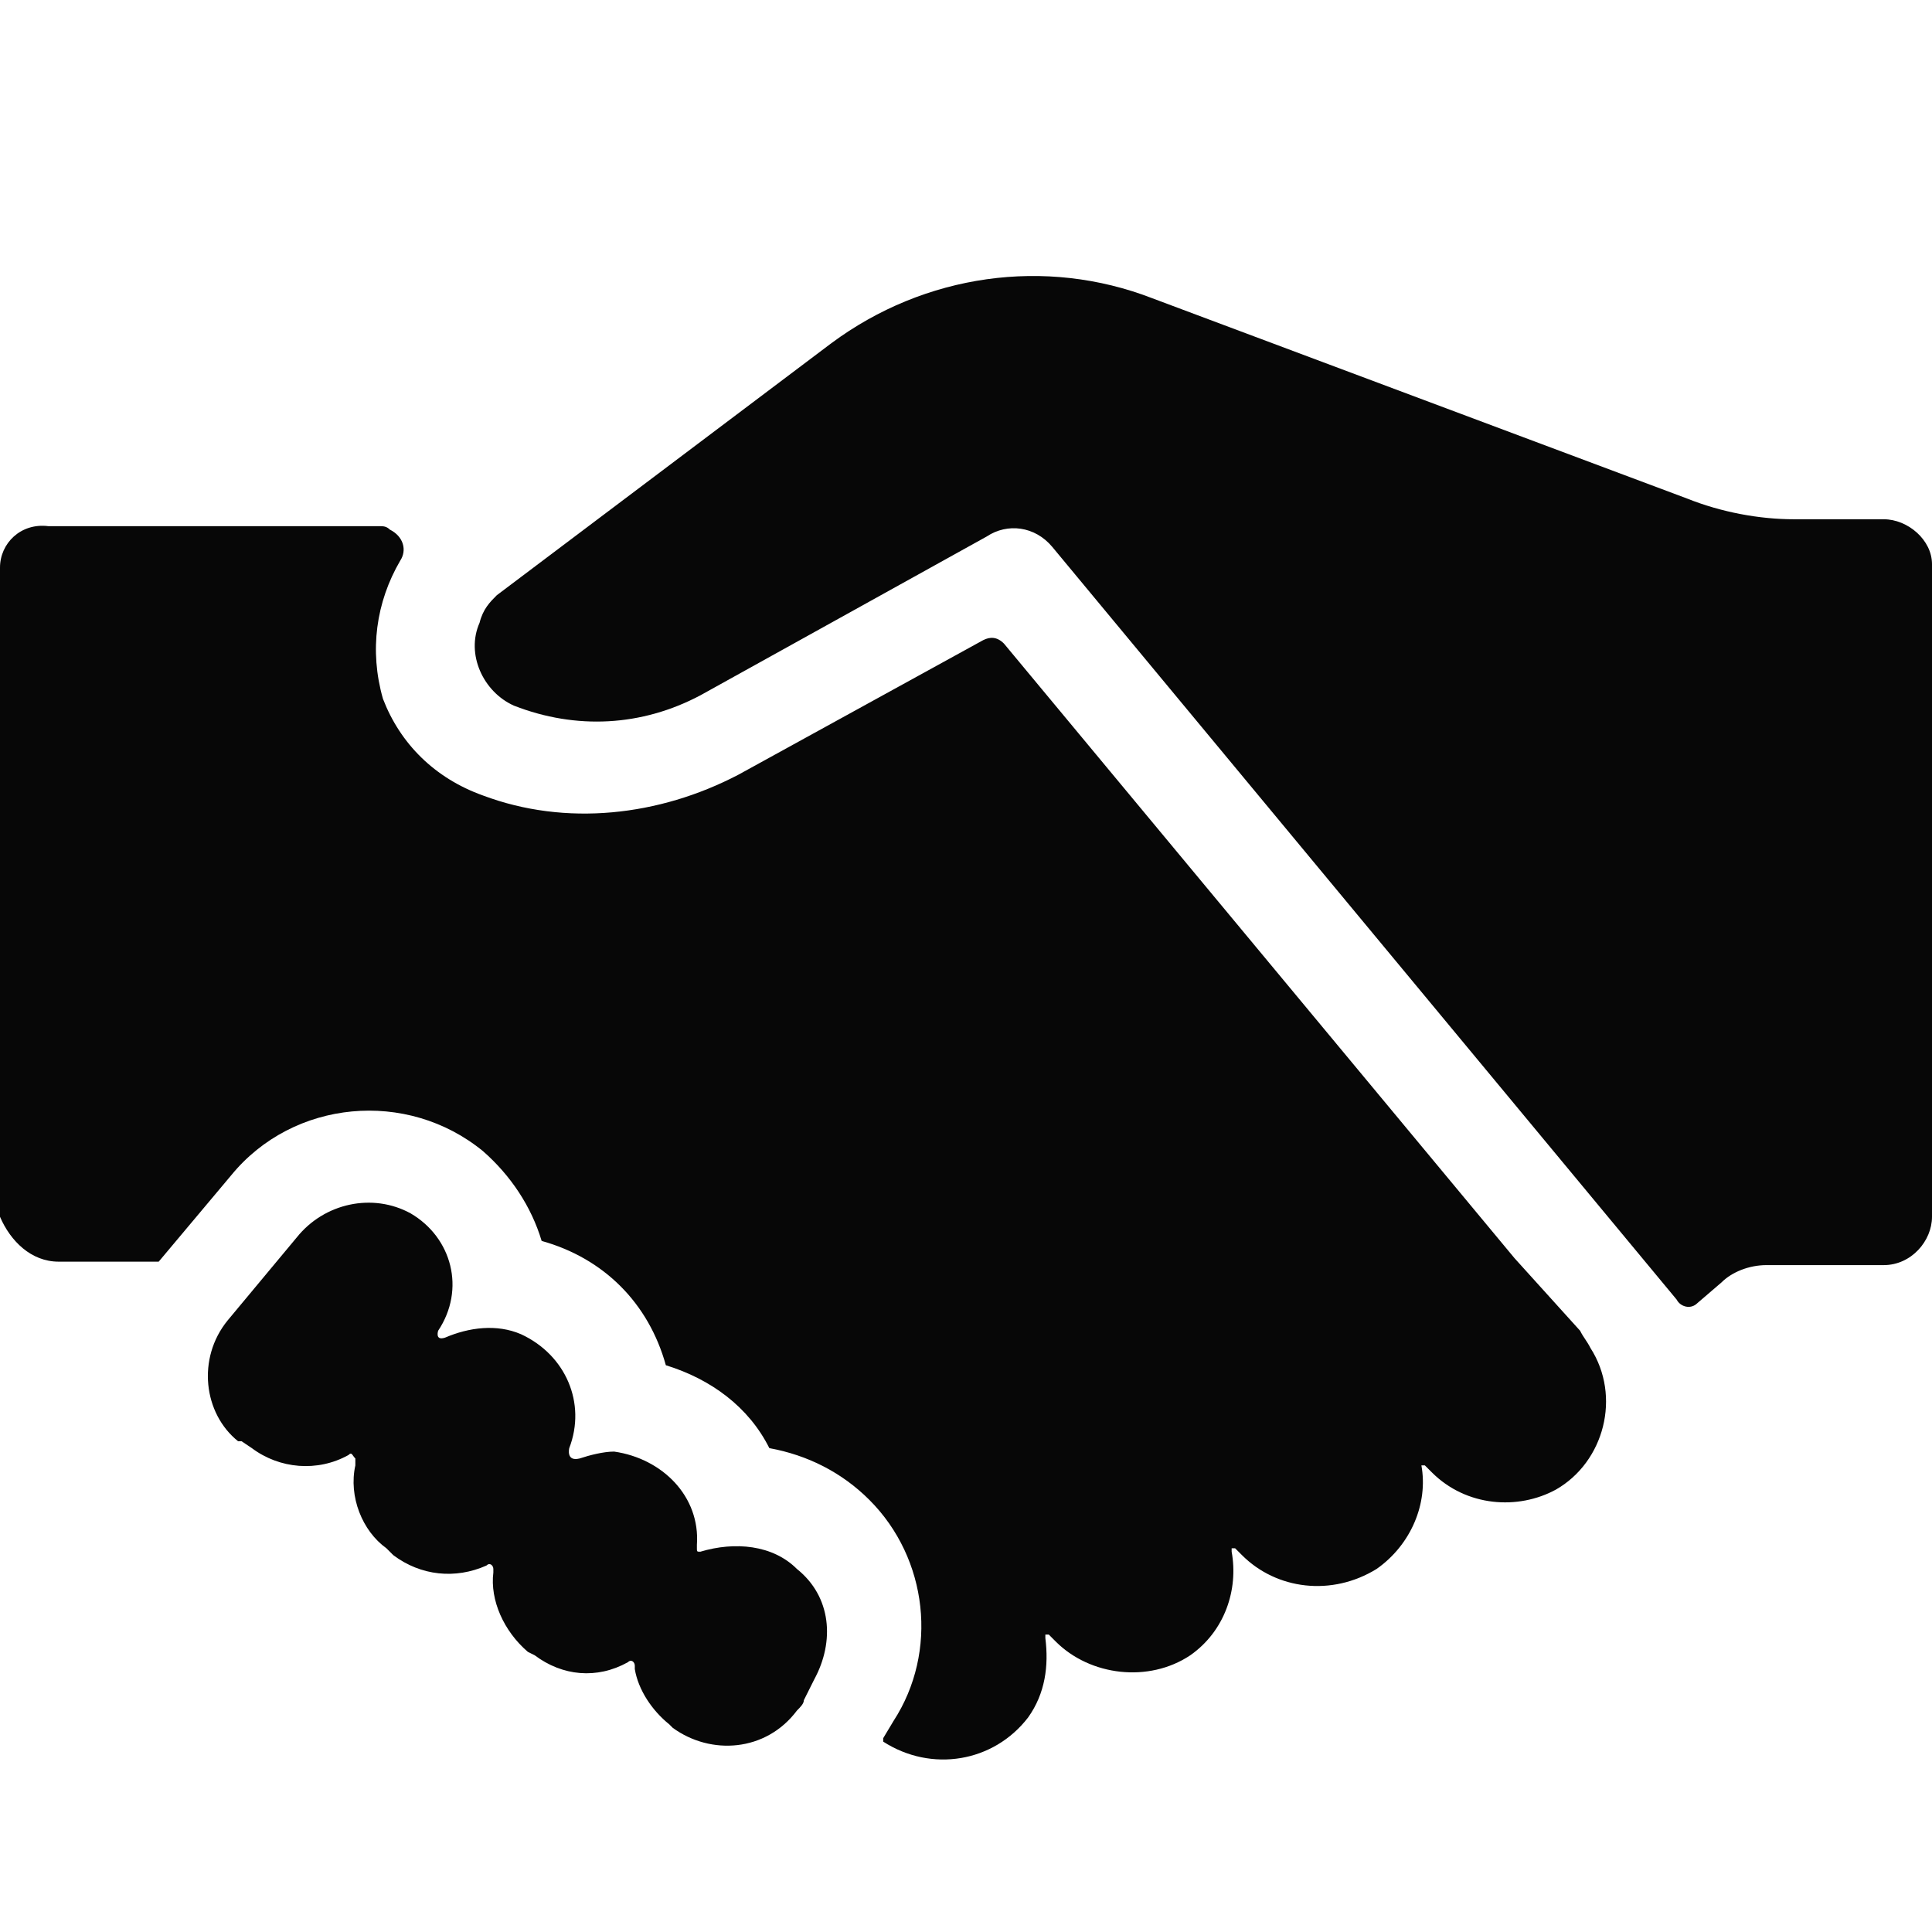 <?xml version="1.0" encoding="UTF-8"?>
<svg width="56px" height="56px" viewBox="0 0 56 56" version="1.1" xmlns="http://www.w3.org/2000/svg" xmlns:xlink="http://www.w3.org/1999/xlink">
    <title>图标/56/合作共赢</title>
    <g id="图标/56/合作共赢" stroke="none" stroke-width="1" fill="none" fill-rule="evenodd">
        <rect id="矩形" fill-opacity="0" fill="#FFFFFF" x="0" y="0" width="56" height="56"></rect>
        <g id="编组" transform="translate(0, 8)" fill="#070707" fill-rule="nonzero">
            <path d="M14.4,9.253 L24.1,1.946 C26.8,-0.056 30.3,-0.556 33.4,0.645 L48.9,6.45 C49.9,6.85 51,7.051 52,7.051 L54.6,7.051 C55.3,7.051 56,7.651 56,8.352 L56,27.269 C56,27.969 55.4,28.67 54.6,28.67 L51.2,28.67 C50.7,28.67 50.2,28.87 49.9,29.17 L49.2,29.771 C49,29.971 48.7,29.871 48.6,29.671 L30.5,7.851 C30,7.251 29.2,7.151 28.6,7.551 L20.3,12.155 C18.6,13.056 16.7,13.156 14.9,12.455 C14,12.055 13.5,10.954 13.9,10.053 C14,9.653 14.2,9.453 14.4,9.253 Z M1.7,28.57 L4.6,28.57 L6.7,26.068 C8.5,23.866 11.8,23.565 14,25.367 C14.8,26.068 15.4,26.968 15.7,27.969 C17.5,28.47 18.8,29.771 19.3,31.572 C20.6,31.973 21.7,32.774 22.3,33.975 C23.4,34.175 24.4,34.675 25.2,35.476 C26.9,37.177 27.2,39.88 25.9,41.882 L25.6,42.382 L25.6,42.482 C27,43.383 28.8,43.083 29.8,41.782 C30.3,41.081 30.4,40.28 30.3,39.48 L30.3,39.379 L30.4,39.379 L30.6,39.58 C31.6,40.581 33.3,40.781 34.5,39.98 C35.5,39.279 35.9,38.078 35.7,36.977 L35.7,36.877 L35.8,36.877 L36,37.077 C37,38.078 38.6,38.278 39.9,37.478 C40.9,36.777 41.4,35.576 41.2,34.475 L41.3,34.475 L41.5,34.675 C42.5,35.676 44,35.776 45.1,35.176 C46.5,34.375 47,32.473 46.1,31.072 C46,30.872 45.9,30.772 45.8,30.572 L43.9,28.47 L29.1,10.654 C28.9,10.454 28.7,10.454 28.5,10.554 L21.4,14.457 C19.1,15.658 16.4,15.959 14,15.058 C12.6,14.557 11.6,13.556 11.1,12.255 C10.7,10.854 10.9,9.453 11.6,8.252 C11.8,7.951 11.7,7.551 11.3,7.351 C11.2,7.251 11.1,7.251 11,7.251 L1.4,7.251 C0.6,7.151 0,7.751 0,8.452 L0,27.269 C0.3,27.969 0.9,28.57 1.7,28.57 L1.7,28.57 Z M11.9,27.169 C10.8,26.568 9.4,26.868 8.6,27.869 L6.6,30.271 C5.7,31.372 5.9,32.974 6.9,33.774 L7,33.774 L7.3,33.975 C8.1,34.575 9.2,34.675 10.1,34.175 C10.2,34.075 10.2,34.175 10.3,34.275 L10.3,34.475 C10.1,35.376 10.5,36.377 11.2,36.877 L11.4,37.077 C12.2,37.678 13.2,37.778 14.1,37.378 C14.2,37.278 14.3,37.378 14.3,37.478 L14.3,37.578 C14.2,38.379 14.6,39.279 15.3,39.88 L15.5,39.98 C16.3,40.581 17.3,40.681 18.2,40.18 C18.3,40.08 18.4,40.18 18.4,40.28 L18.4,40.38 C18.5,40.981 18.9,41.581 19.4,41.982 L19.5,42.082 C20.6,42.883 22.2,42.782 23.1,41.581 C23.2,41.481 23.3,41.381 23.3,41.281 L23.6,40.681 C24.2,39.58 24.1,38.278 23.1,37.478 C22.4,36.777 21.3,36.677 20.3,36.977 C20.2,36.977 20.2,36.977 20.2,36.877 L20.2,36.777 C20.3,35.376 19.2,34.275 17.8,34.075 C17.5,34.075 17.1,34.175 16.8,34.275 C16.4,34.375 16.5,33.975 16.5,33.975 C17,32.673 16.4,31.272 15.1,30.672 C14.4,30.371 13.6,30.472 12.9,30.772 C12.6,30.872 12.7,30.572 12.7,30.572 C13.5,29.371 13.1,27.869 11.9,27.169 L11.9,27.169 Z" id="形状"></path>
        </g>
    </g>
</svg>